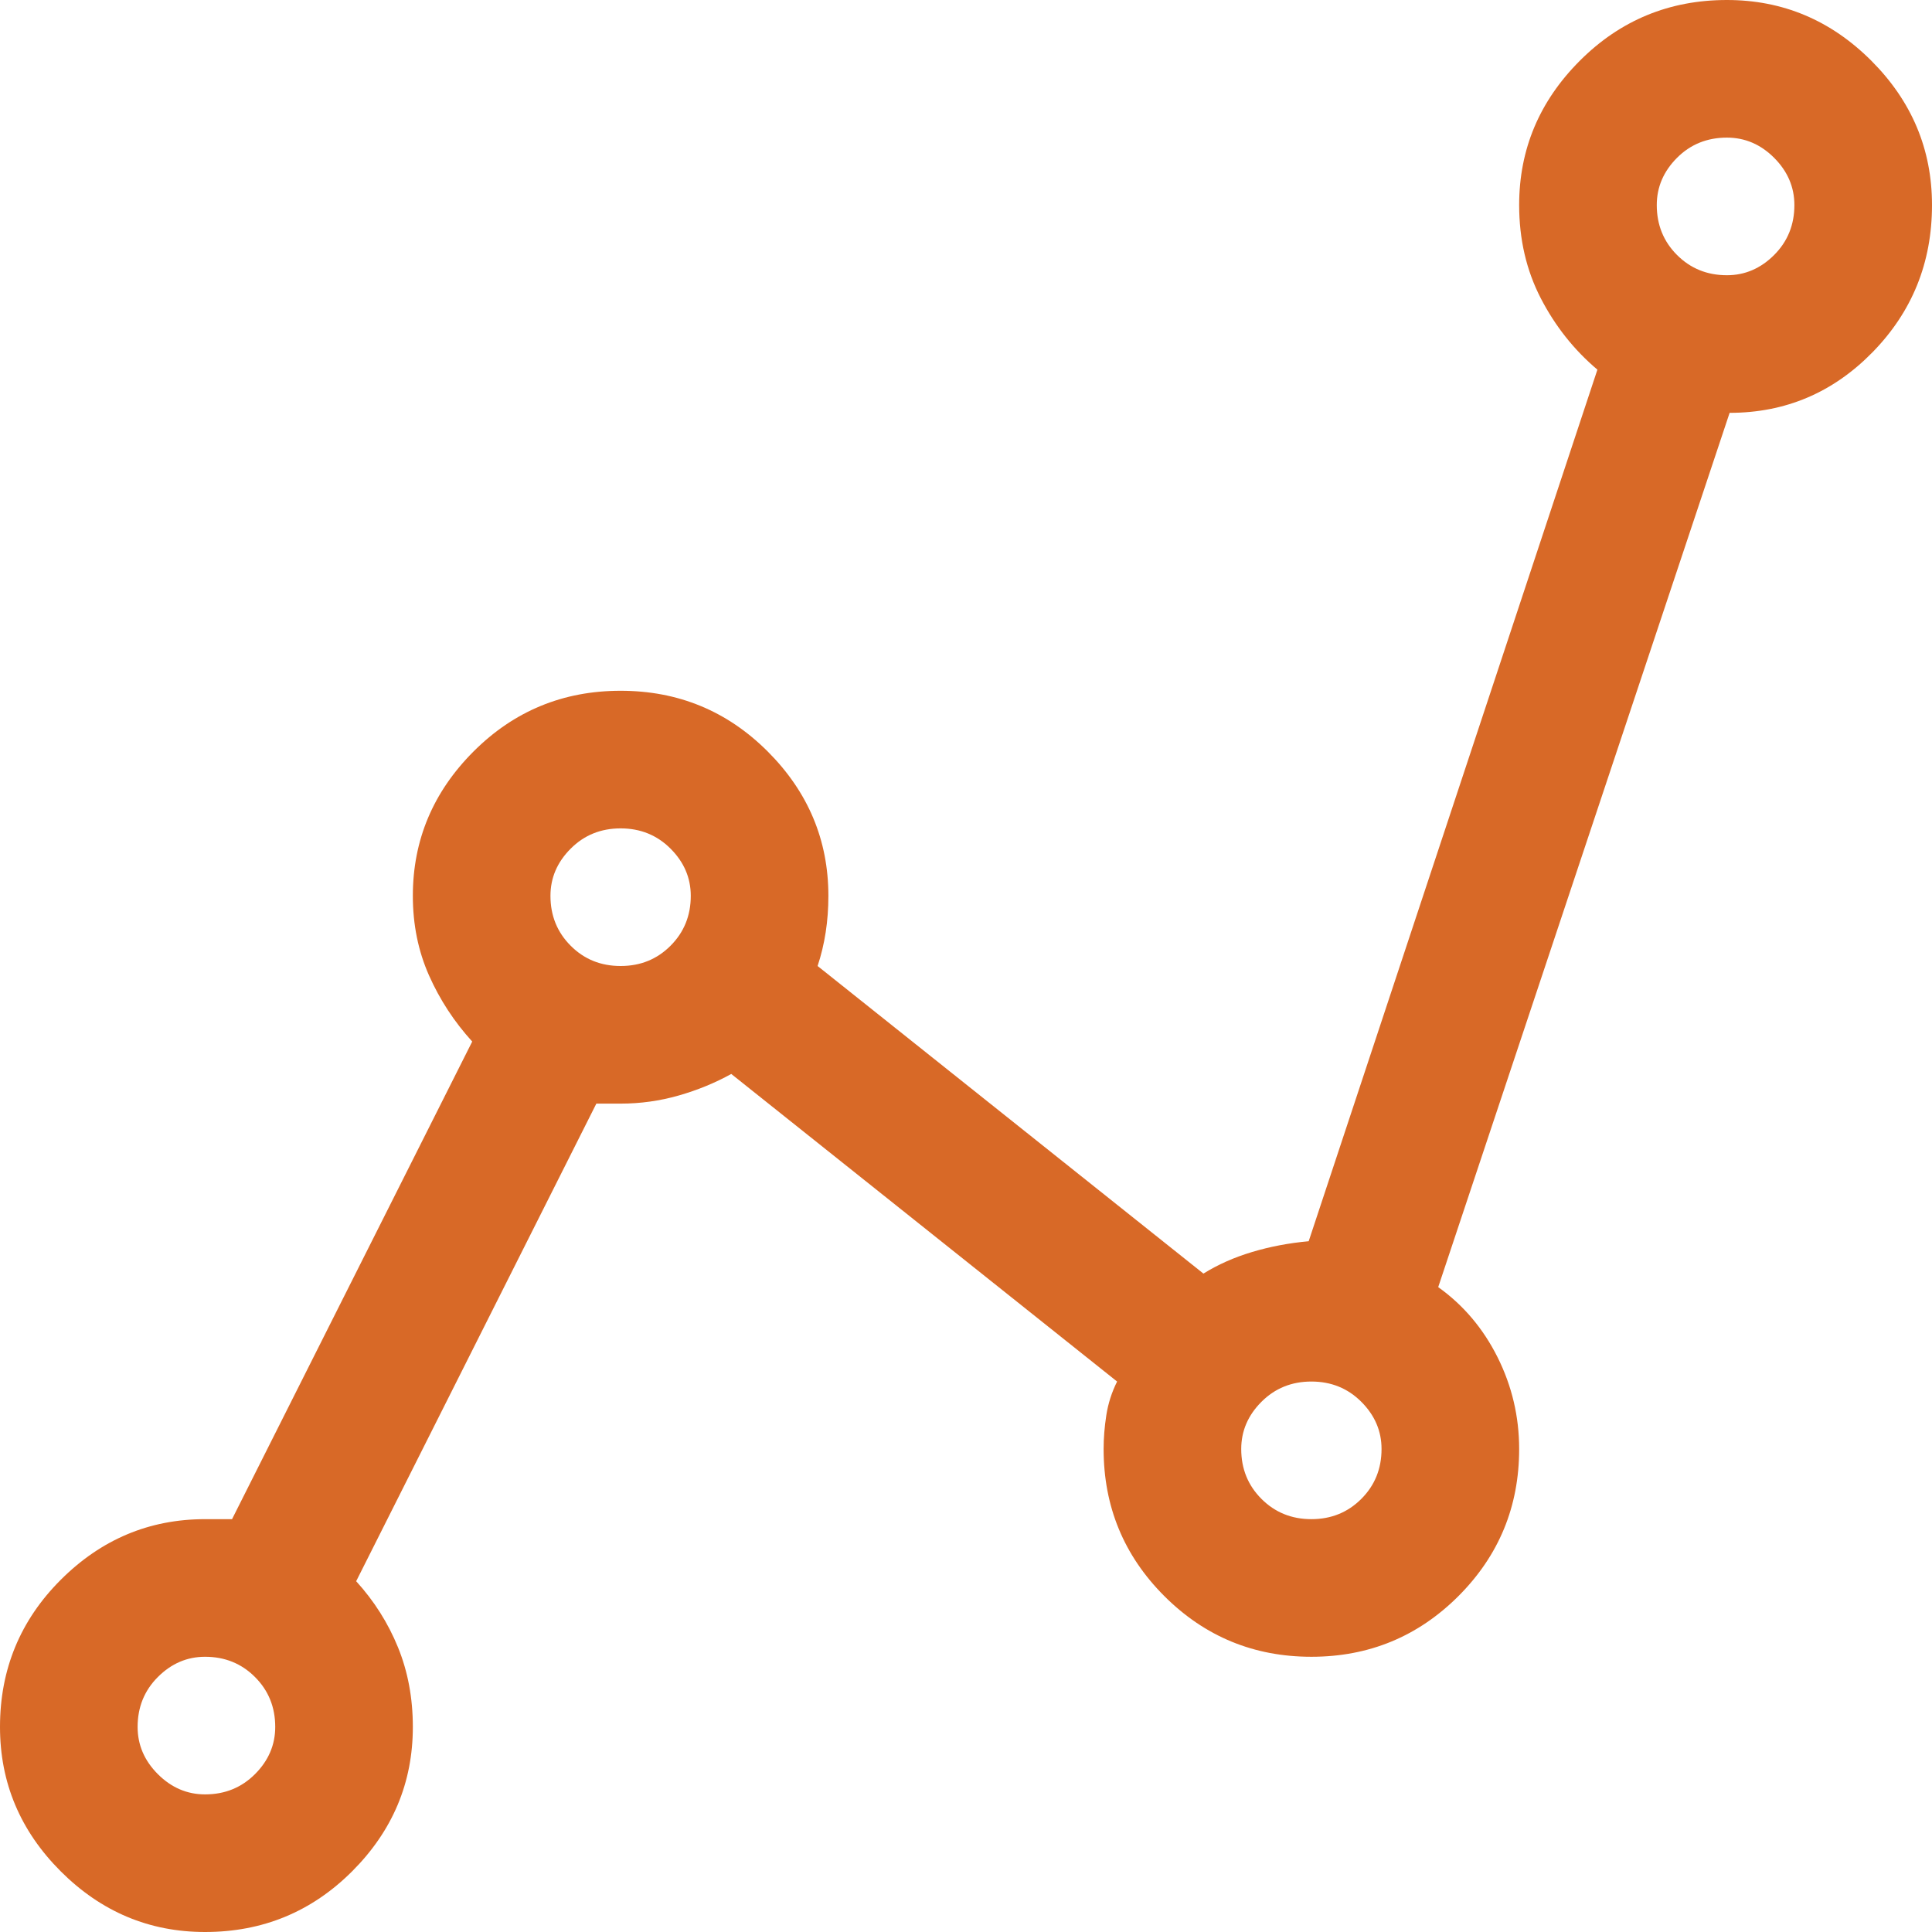 <?xml version="1.0" encoding="UTF-8"?>
<svg width="48px" height="48px" viewBox="0 0 48 48" version="1.1" xmlns:xlink="http://www.w3.org/1999/xlink" xmlns="http://www.w3.org/2000/svg">
  <desc>Created with Lunacy</desc>
  <path d="M48 5.095C48 3.709 47.497 2.514 46.492 1.508C45.486 0.503 44.291 0 42.905 0Q40.76 0 39.251 1.508C38.246 2.514 37.743 3.709 37.743 5.095C37.743 5.944 37.922 6.715 38.279 7.408C38.637 8.101 39.106 8.693 39.687 9.184L32.514 30.838C32.022 30.883 31.553 30.972 31.106 31.106C30.659 31.24 30.257 31.419 29.899 31.642L20.313 24C20.402 23.732 20.469 23.453 20.514 23.162C20.559 22.872 20.581 22.57 20.581 22.257Q20.581 20.179 19.073 18.67Q17.564 17.162 15.419 17.162Q13.274 17.162 11.765 18.67C10.76 19.676 10.257 20.872 10.257 22.257C10.257 22.972 10.391 23.631 10.659 24.235C10.927 24.838 11.285 25.386 11.732 25.877L5.765 37.743L5.095 37.743C3.709 37.743 2.514 38.246 1.508 39.251Q0 40.76 0 42.905Q0 44.983 1.508 46.492C2.514 47.497 3.709 48 5.095 48C6.525 48 7.743 47.497 8.749 46.492Q10.257 44.983 10.257 42.905C10.257 42.19 10.134 41.531 9.888 40.927C9.642 40.324 9.296 39.776 8.849 39.285L14.816 27.419L15.419 27.419C15.911 27.419 16.391 27.352 16.86 27.218C17.33 27.084 17.765 26.905 18.168 26.682L27.754 34.324C27.62 34.592 27.531 34.871 27.486 35.162C27.441 35.453 27.419 35.732 27.419 36Q27.419 38.145 28.927 39.654C29.933 40.659 31.151 41.162 32.581 41.162C34.011 41.162 35.229 40.659 36.235 39.654C37.24 38.648 37.743 37.43 37.743 36C37.743 35.196 37.564 34.436 37.207 33.721C36.849 33.006 36.358 32.425 35.732 31.978L42.972 10.257C44.358 10.257 45.542 9.754 46.525 8.749C47.508 7.743 48 6.525 48 5.095ZM42.905 3.419C43.352 3.419 43.743 3.586 44.078 3.921C44.413 4.257 44.581 4.648 44.581 5.095C44.581 5.586 44.413 6 44.078 6.335C43.743 6.67 43.352 6.838 42.905 6.838C42.413 6.838 42 6.67 41.665 6.335C41.33 6 41.162 5.586 41.162 5.095C41.162 4.648 41.33 4.257 41.665 3.921C42 3.586 42.413 3.419 42.905 3.419ZM16.659 21.084Q16.156 20.581 15.419 20.581Q14.681 20.581 14.179 21.084Q13.676 21.587 13.676 22.257C13.676 22.749 13.844 23.162 14.179 23.497C14.514 23.833 14.927 24 15.419 24C15.911 24 16.324 23.833 16.659 23.497C16.994 23.162 17.162 22.749 17.162 22.257Q17.162 21.587 16.659 21.084ZM31.341 37.24C31.676 37.575 32.089 37.743 32.581 37.743C33.073 37.743 33.486 37.575 33.821 37.24C34.156 36.905 34.324 36.492 34.324 36C34.324 35.553 34.156 35.162 33.821 34.827C33.486 34.492 33.073 34.324 32.581 34.324C32.089 34.324 31.676 34.492 31.341 34.827C31.006 35.162 30.838 35.553 30.838 36C30.838 36.492 31.006 36.905 31.341 37.24ZM5.095 44.581C4.648 44.581 4.257 44.413 3.922 44.078C3.587 43.743 3.419 43.352 3.419 42.905C3.419 42.413 3.587 42 3.922 41.665C4.257 41.33 4.648 41.162 5.095 41.162C5.587 41.162 6 41.33 6.335 41.665C6.67 42 6.838 42.413 6.838 42.905C6.838 43.352 6.67 43.743 6.335 44.078C6 44.413 5.587 44.581 5.095 44.581Z" id="chart" fill="#D86927" fill-rule="evenodd" stroke="none"/>
</svg>